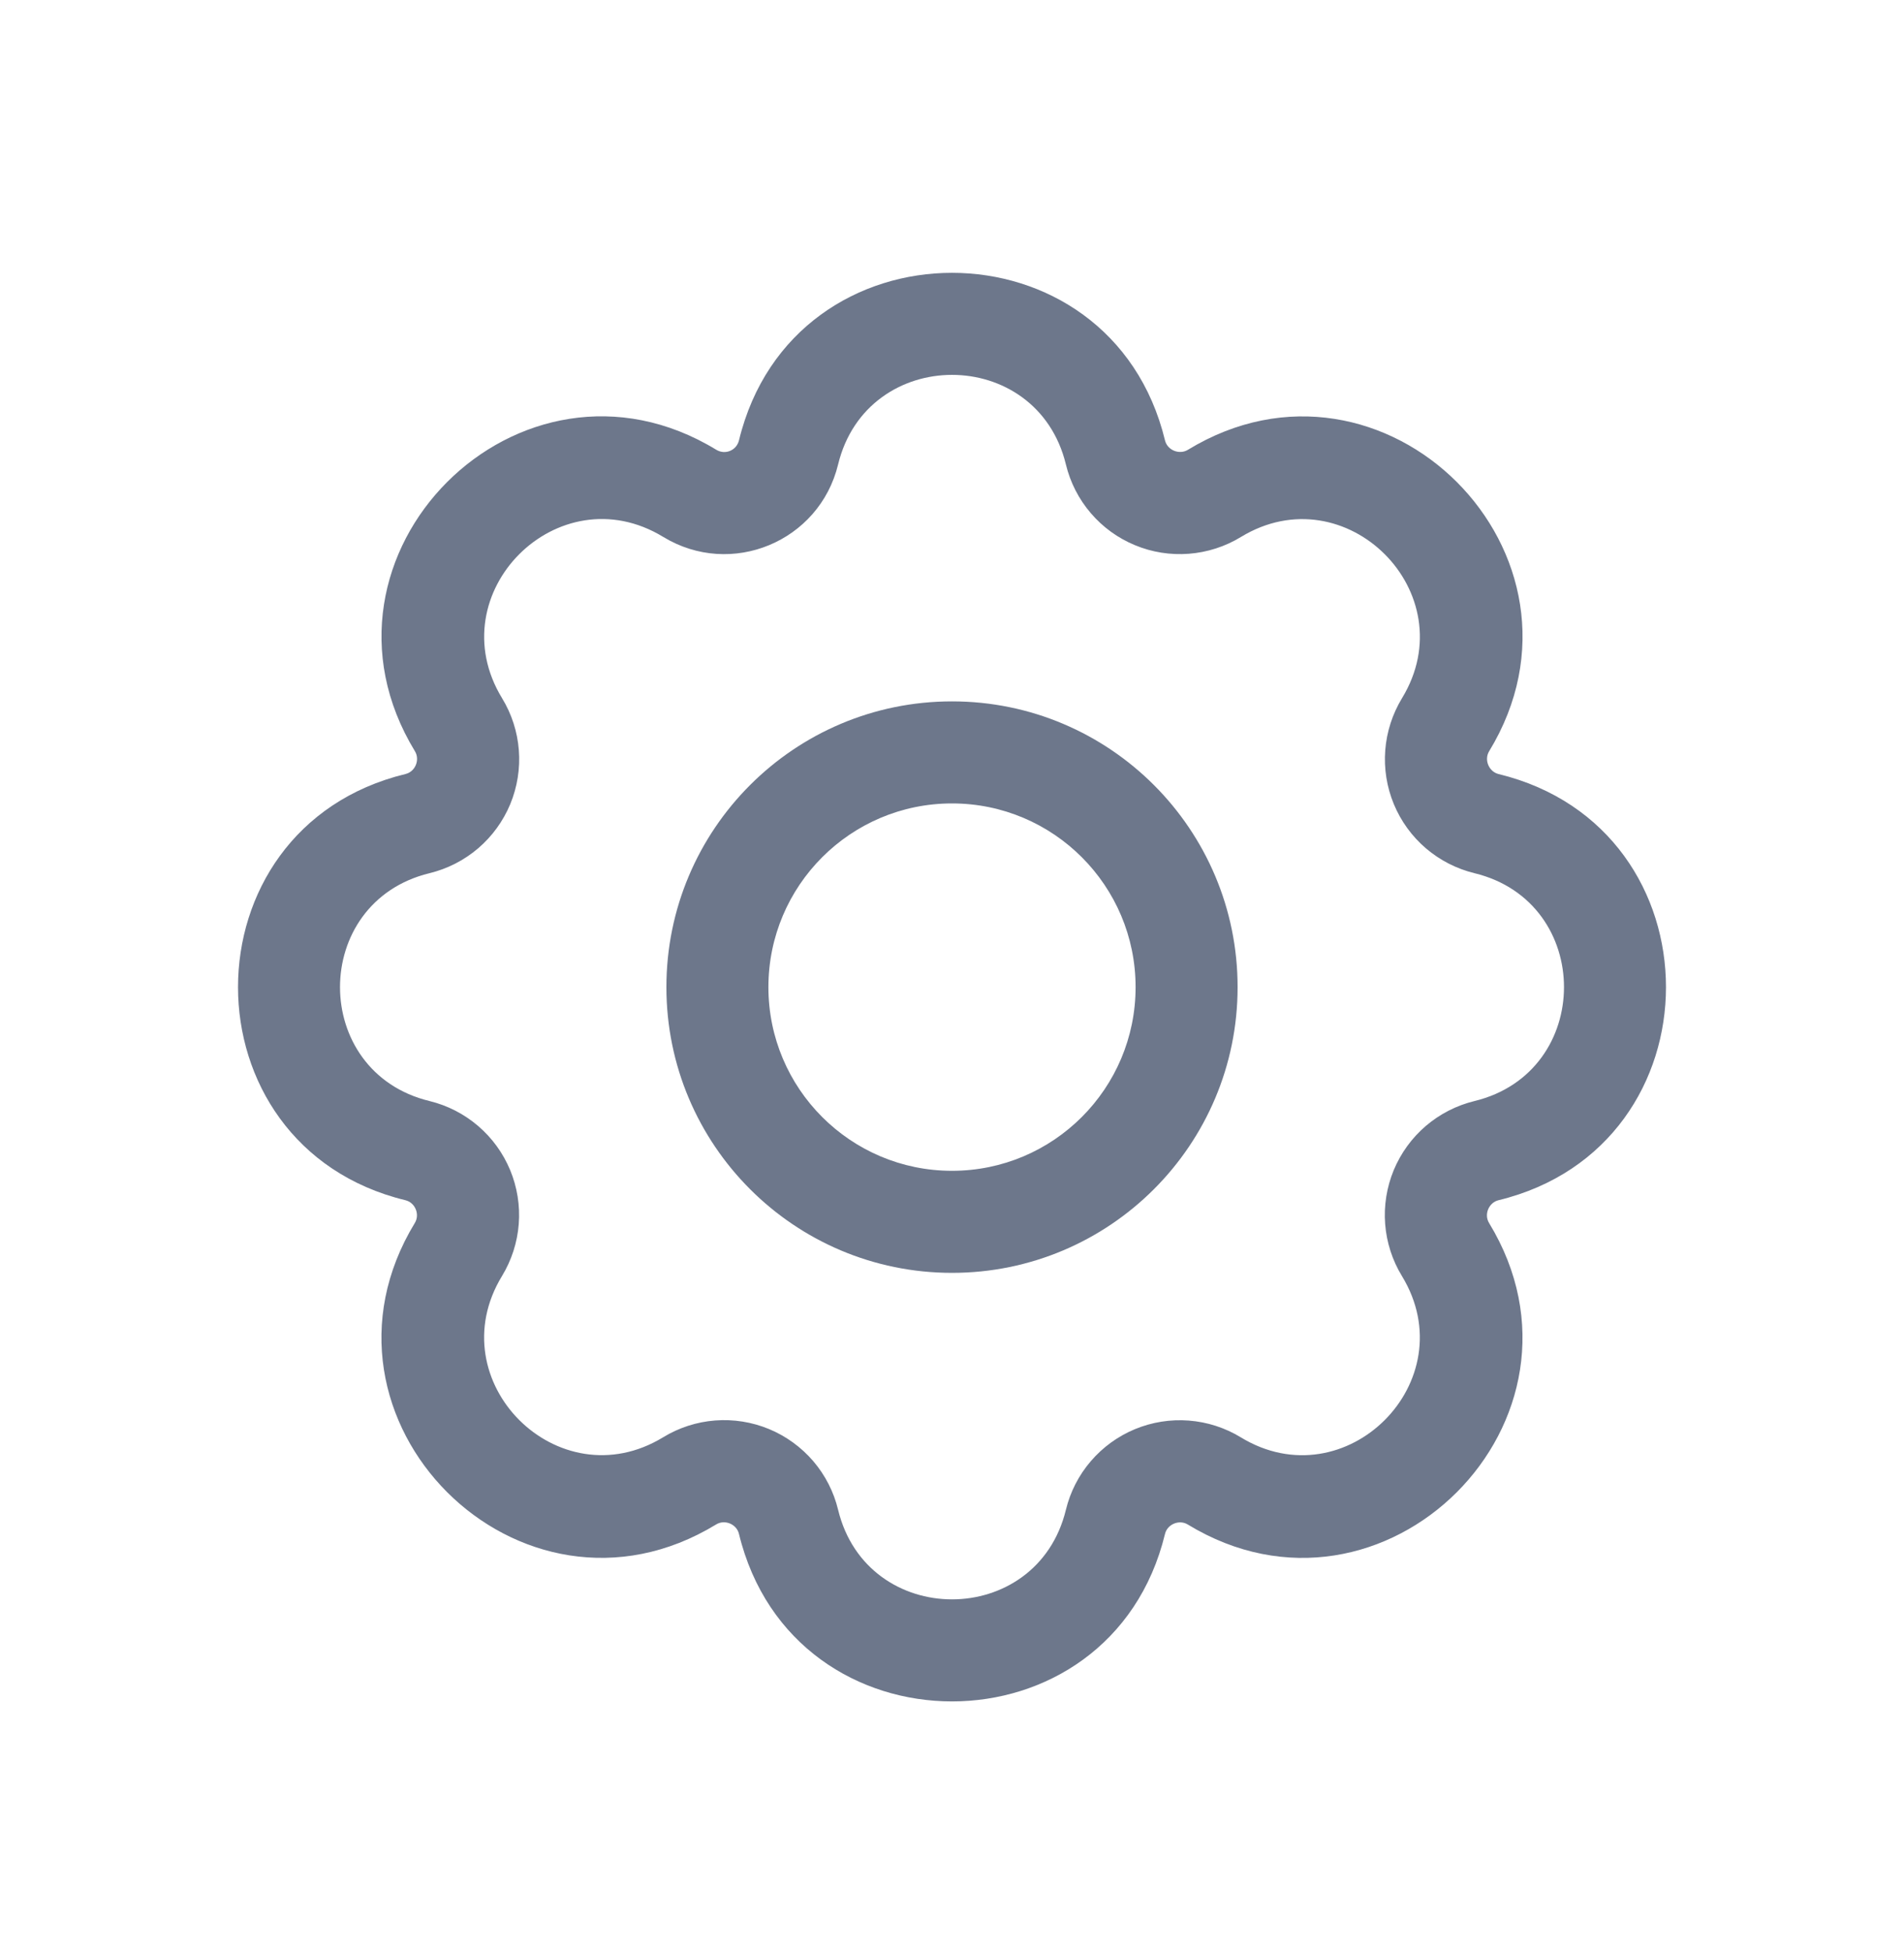 <svg width="40" height="41" viewBox="0 0 40 41" fill="none" xmlns="http://www.w3.org/2000/svg">
<path fill-rule="evenodd" clip-rule="evenodd" d="M24.475 9.249C23.337 4.557 16.664 4.556 15.525 9.247C15.473 9.459 15.236 9.56 15.046 9.444C10.922 6.935 6.206 11.653 8.717 15.776C8.826 15.954 8.726 16.204 8.52 16.254C3.828 17.392 3.827 24.066 8.518 25.205C8.724 25.255 8.824 25.504 8.715 25.682C6.205 29.806 10.924 34.524 15.046 32.013C15.227 31.902 15.475 32.007 15.524 32.21C16.663 36.902 23.336 36.903 24.475 32.212C24.525 32.006 24.775 31.906 24.952 32.014C29.076 34.525 33.794 29.806 31.283 25.683C31.172 25.502 31.278 25.254 31.48 25.205C36.172 24.067 36.173 17.394 31.482 16.255C31.28 16.205 31.174 15.958 31.284 15.777C33.795 11.653 29.076 6.935 24.954 9.447C24.775 9.555 24.525 9.455 24.475 9.249ZM22.916 30.685C22.663 30.979 22.484 31.329 22.393 31.705C21.784 34.214 18.216 34.214 17.607 31.705C17.516 31.328 17.337 30.979 17.085 30.684C16.832 30.389 16.514 30.159 16.156 30.01C15.798 29.862 15.41 29.8 15.023 29.83C14.636 29.86 14.262 29.981 13.931 30.183C11.727 31.525 9.203 29.003 10.546 26.797C10.747 26.466 10.868 26.092 10.898 25.706C10.928 25.319 10.866 24.931 10.718 24.573C10.569 24.215 10.339 23.897 10.044 23.645C9.75 23.393 9.401 23.214 9.024 23.122C6.516 22.514 6.516 18.945 9.024 18.337C9.401 18.245 9.751 18.066 10.046 17.814C10.34 17.562 10.571 17.244 10.72 16.886C10.868 16.527 10.93 16.139 10.9 15.753C10.87 15.366 10.749 14.992 10.547 14.661C9.204 12.457 11.727 9.932 13.933 11.275C15.361 12.144 17.213 11.375 17.607 9.754C18.216 7.245 21.784 7.245 22.393 9.754C22.484 10.131 22.663 10.481 22.915 10.775C23.167 11.07 23.485 11.301 23.844 11.449C24.202 11.598 24.59 11.659 24.977 11.629C25.363 11.599 25.738 11.479 26.069 11.277C28.273 9.934 30.797 12.457 29.454 14.662C29.253 14.993 29.132 15.367 29.102 15.754C29.072 16.14 29.134 16.528 29.282 16.886C29.43 17.244 29.661 17.562 29.955 17.814C30.25 18.066 30.599 18.245 30.976 18.337C33.484 18.945 33.484 22.514 30.976 23.122C30.599 23.214 30.249 23.393 29.954 23.645C29.66 23.897 29.429 24.215 29.28 24.573C29.132 24.932 29.07 25.32 29.1 25.706C29.13 26.093 29.251 26.467 29.453 26.798C30.796 29.003 28.273 31.527 26.067 30.184C25.736 29.982 25.362 29.862 24.976 29.832C24.59 29.802 24.202 29.864 23.844 30.012C23.486 30.16 23.168 30.391 22.916 30.685ZM23.857 20.73C23.857 22.86 22.13 24.587 20 24.587C17.87 24.587 16.143 22.86 16.143 20.73C16.143 18.599 17.87 16.872 20 16.872C22.13 16.872 23.857 18.599 23.857 20.73ZM20 26.73C23.314 26.73 26 24.043 26 20.73C26 17.416 23.314 14.729 20 14.729C16.686 14.729 14 17.416 14 20.73C14 24.043 16.686 26.73 20 26.73Z" fill="#6D778B"/>
</svg>
